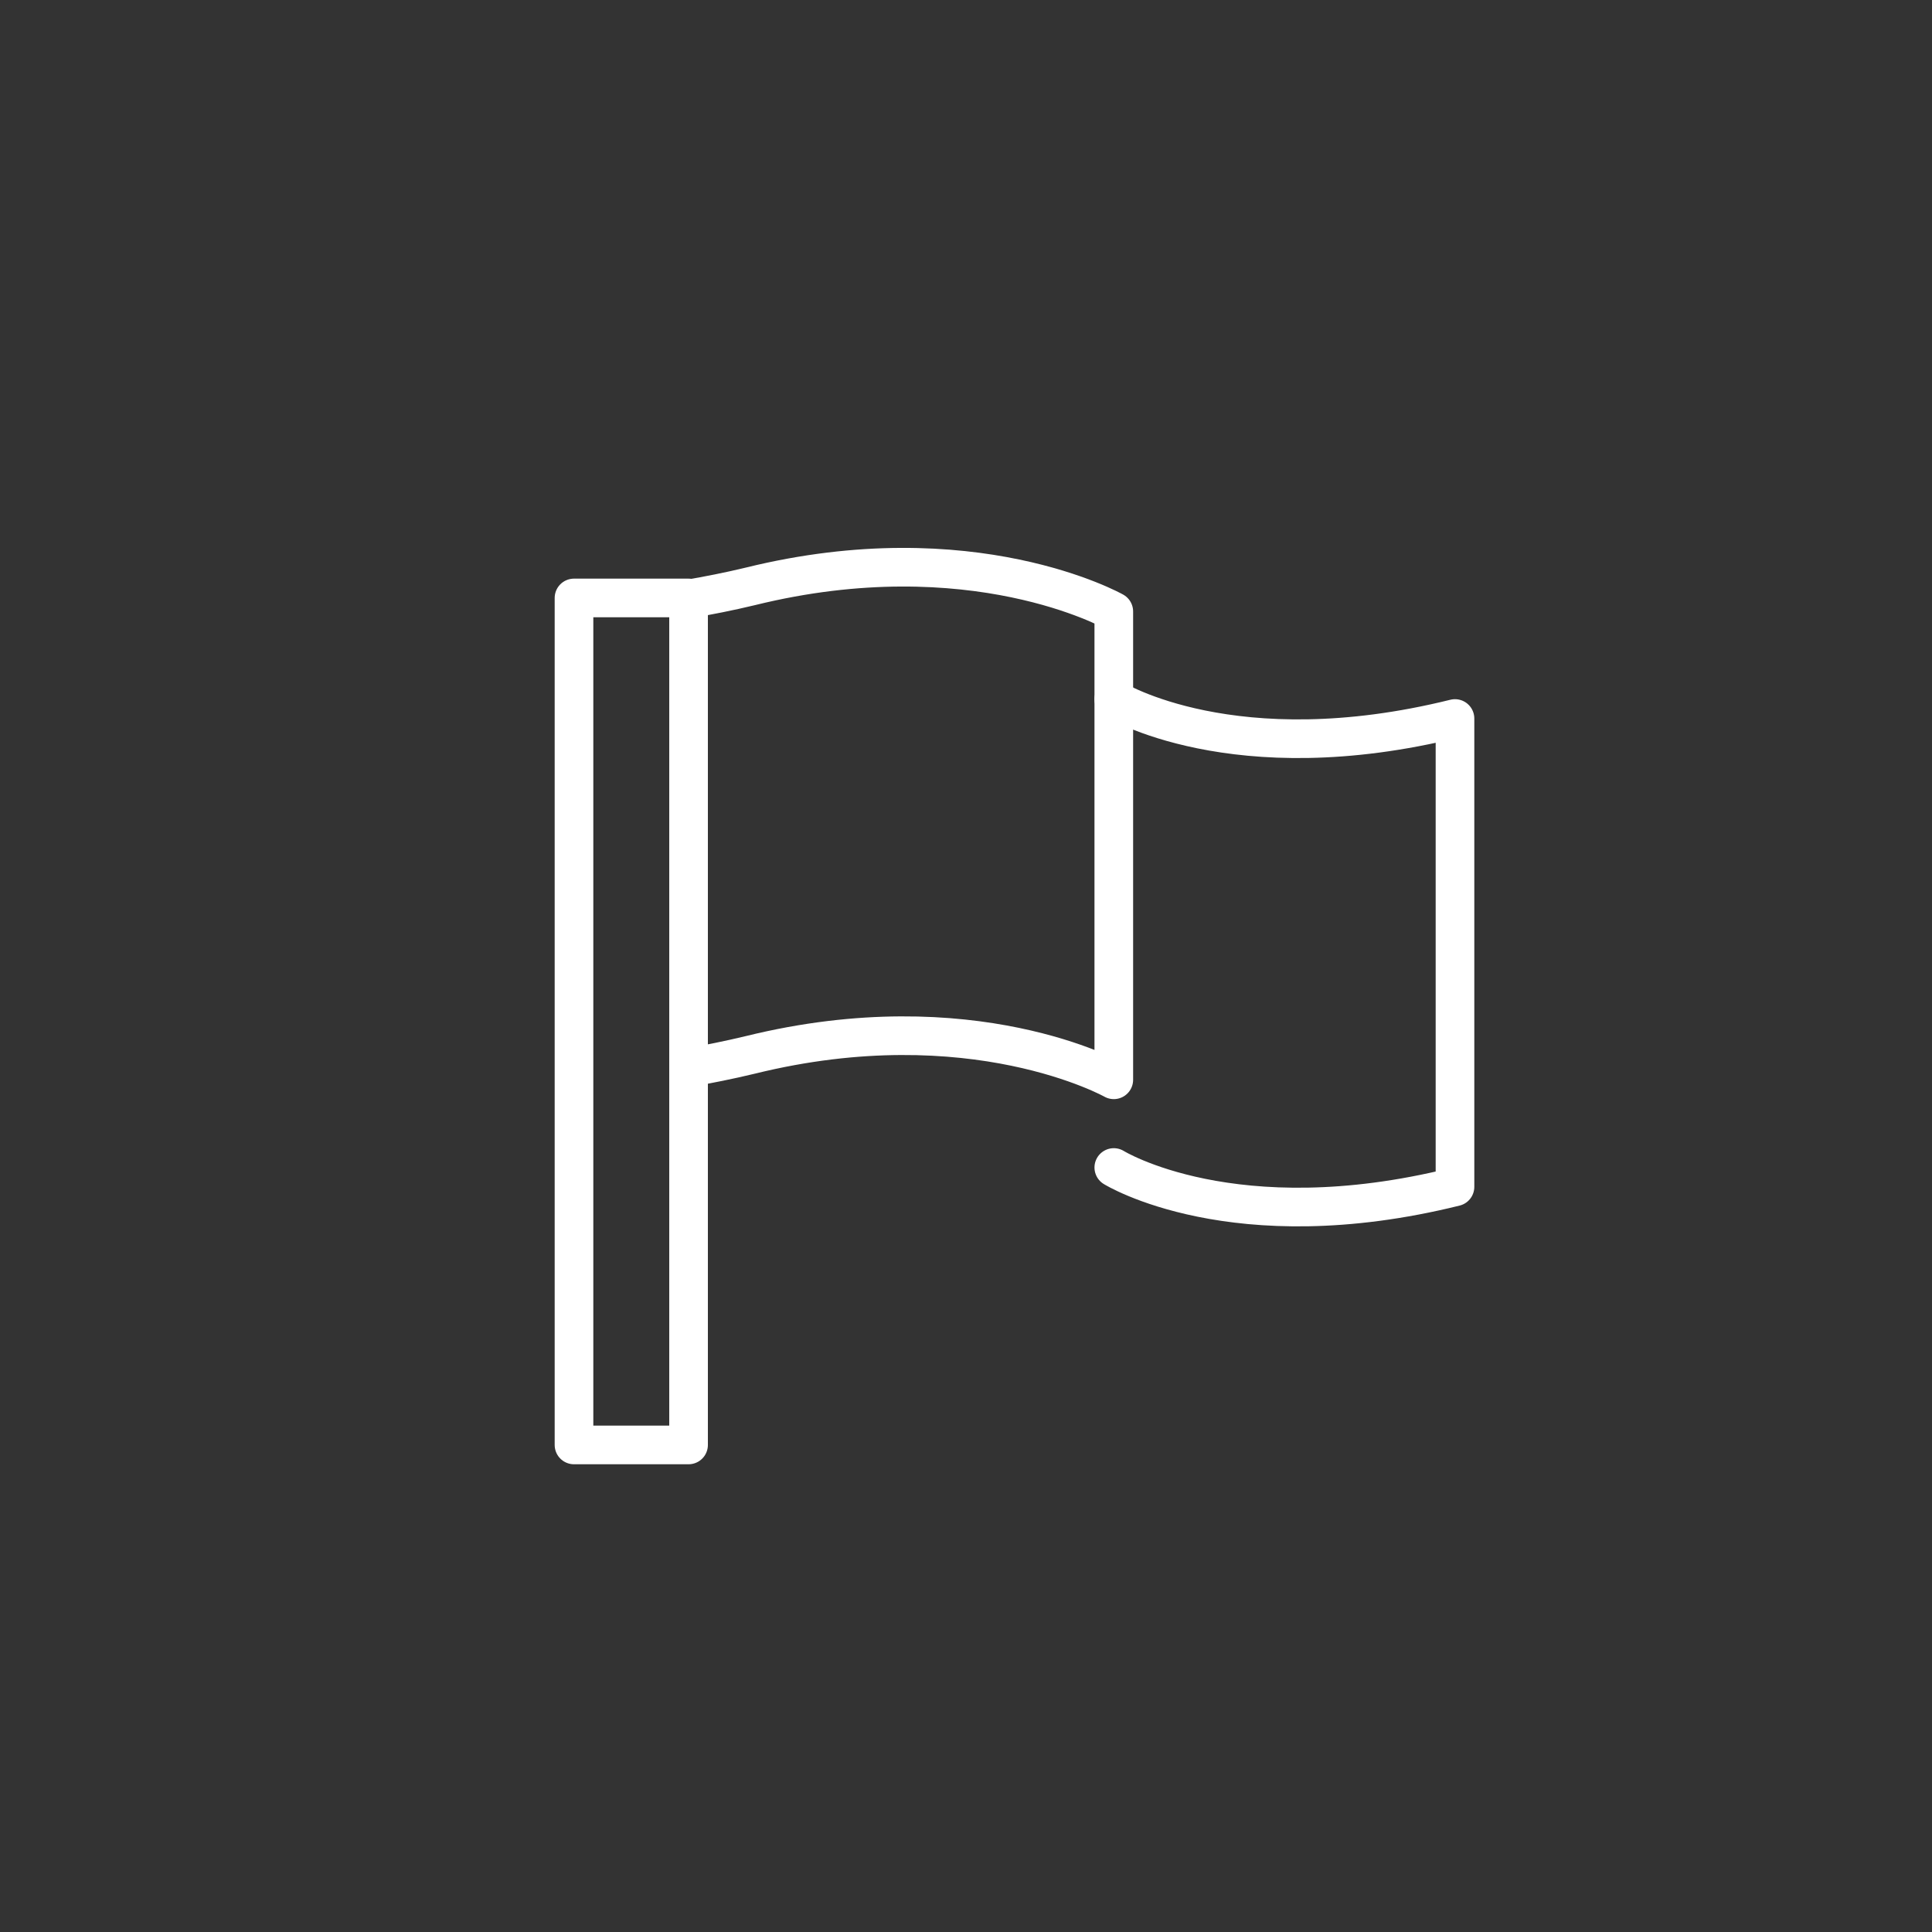 <svg id="图层_1" data-name="图层 1" xmlns="http://www.w3.org/2000/svg" width="100" height="100" viewBox="0 0 100 100">
  <rect x="0" y="0" width="100" height="100" fill="#333333" stroke="none"/>
  <defs>
    <style>
      .cls-1 {
        fill: none;
        stroke: #fff;
        stroke-linecap: round;
        stroke-linejoin: round;
        stroke-width: 2px;
      }
    </style>
  </defs>
  <title>cu1</title>
  <g>
    <polyline class="cls-1" points="35.64 30.95 35.64 74.79 29.71 74.79 29.71 30.95 35.64 30.95"/>
    <path class="cls-1" d="M35.64,31c1-.17,2.08-.38,3.2-.65,11.48-2.83,18.81,1.3,18.81,1.3V55.89s-7.33-4.12-18.81-1.29c-1.12.27-2.19.48-3.2.66"/>
    <path class="cls-1" d="M57.65,60.43s6.19,3.84,17.66,1V37.19c-11.47,2.84-17.66-1-17.66-1"/>
  </g>
</svg>
